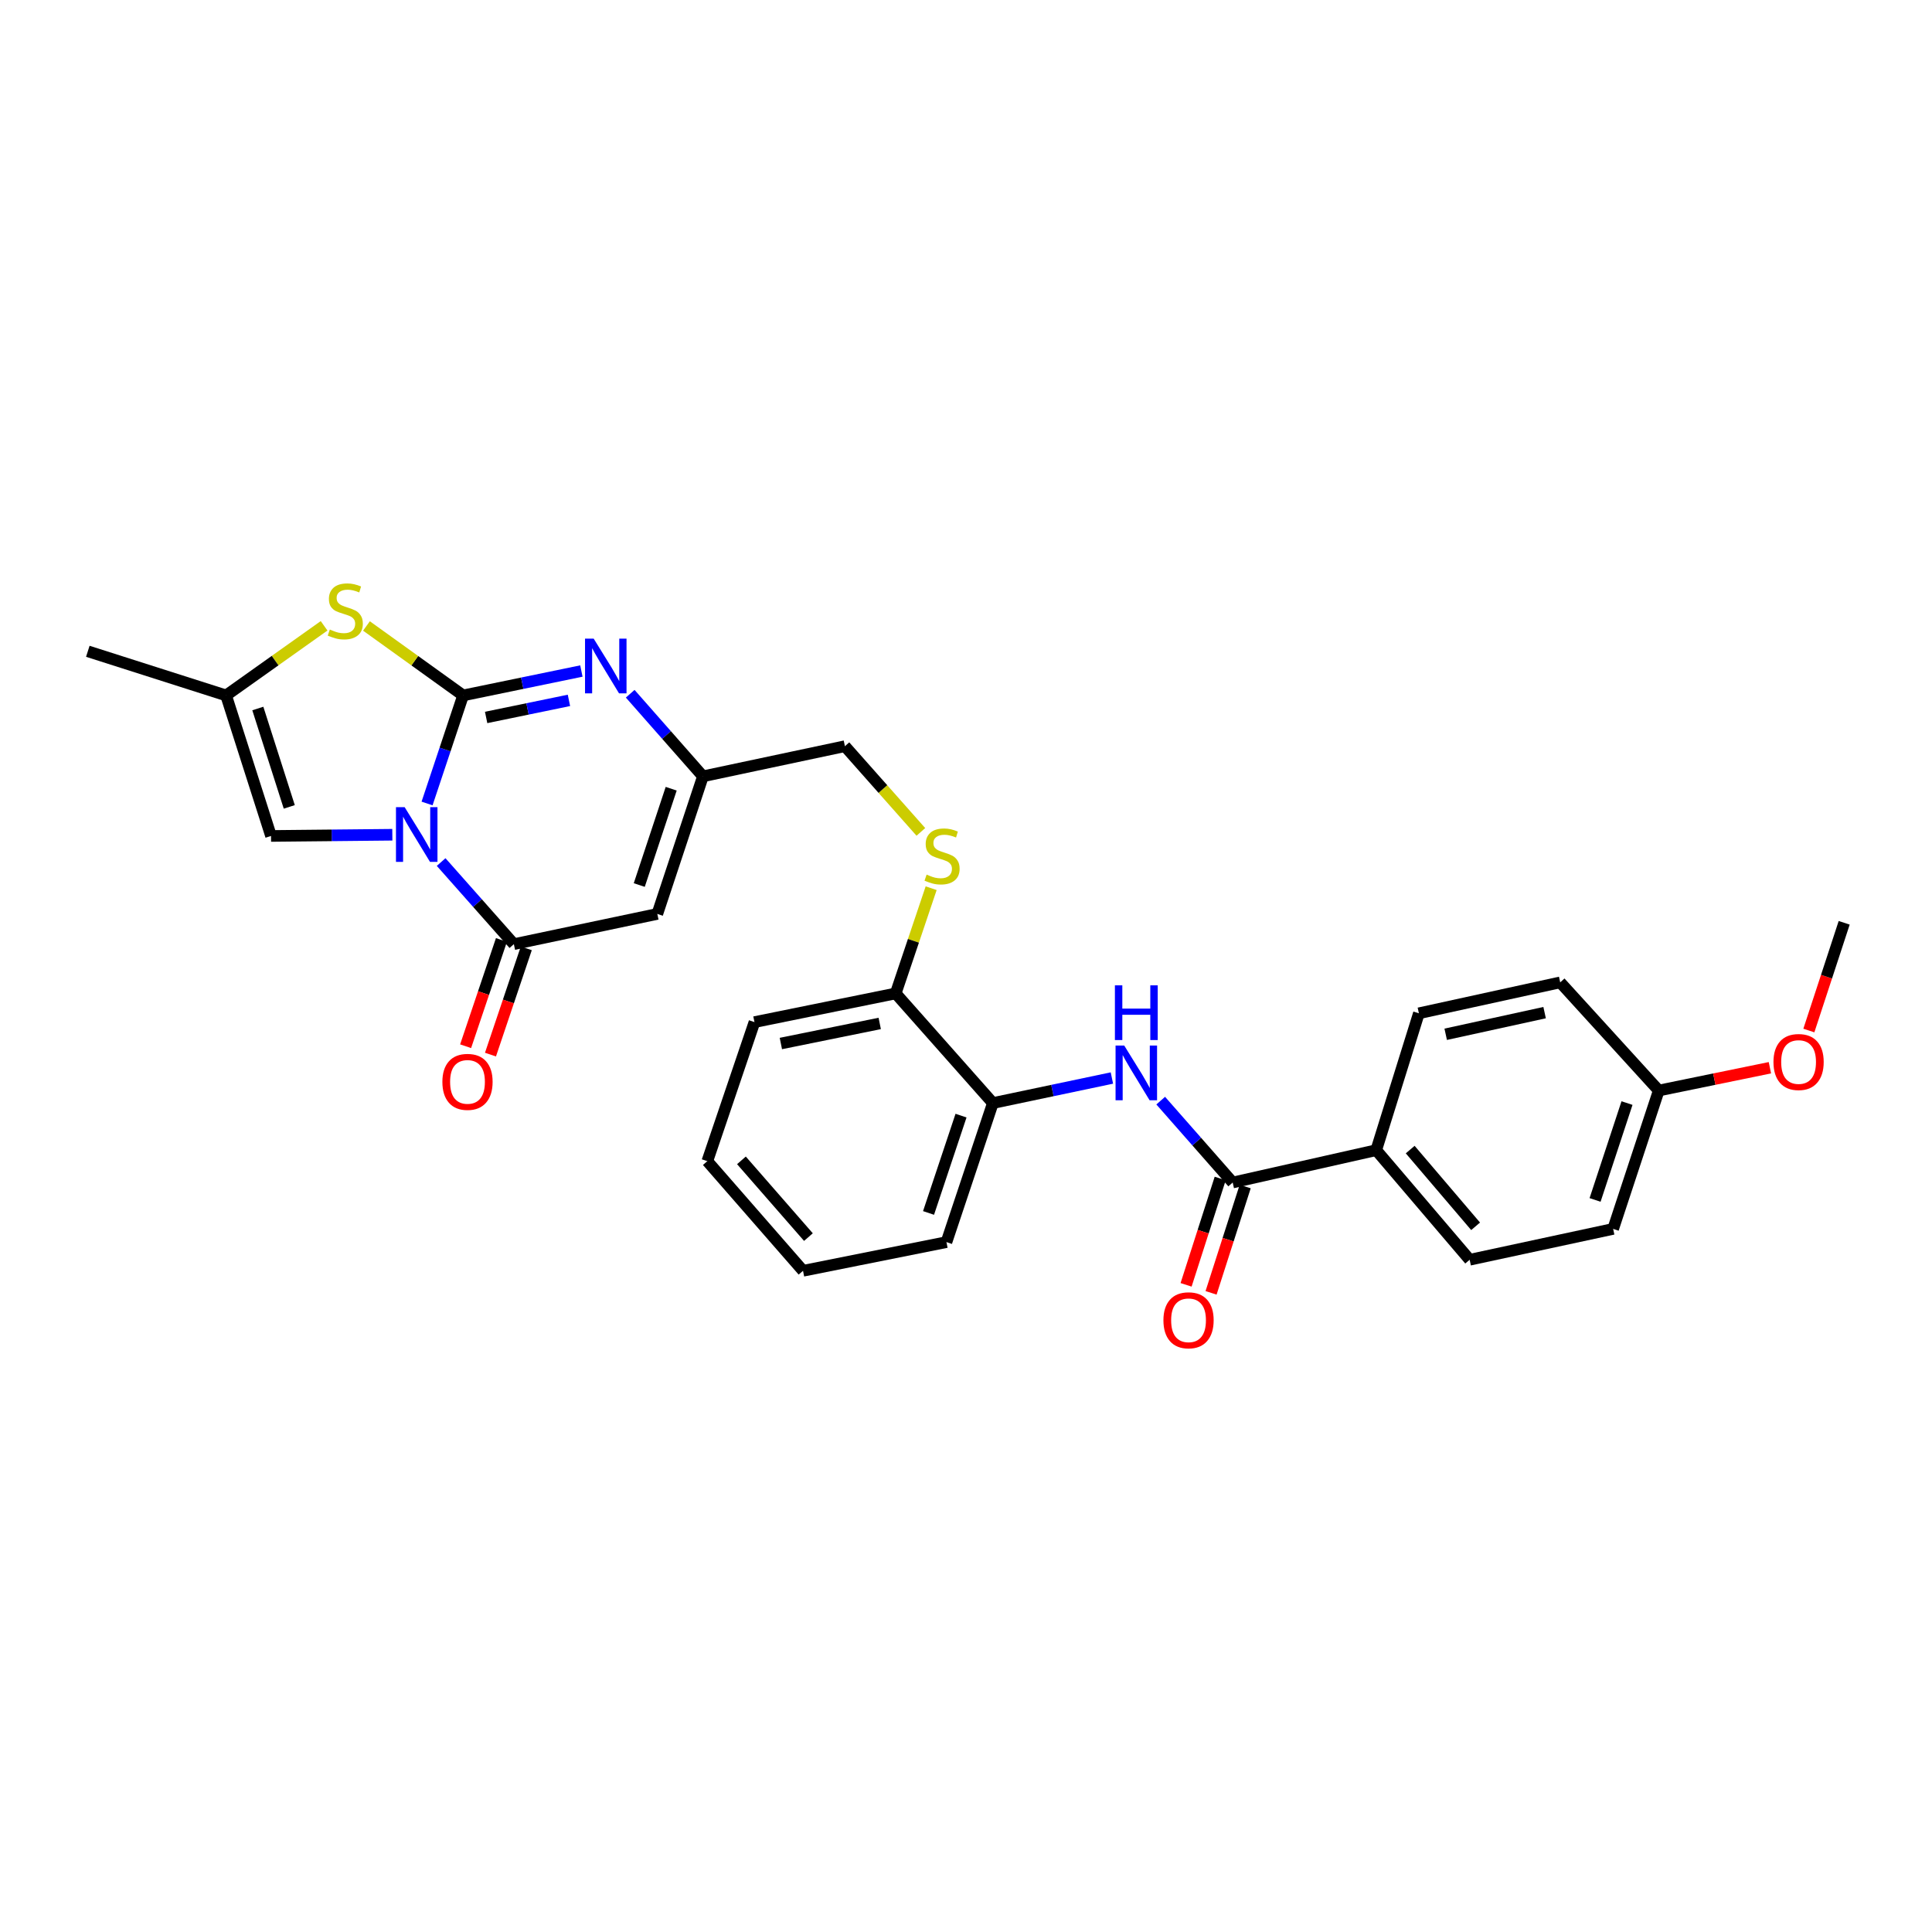 <?xml version='1.0' encoding='iso-8859-1'?>
<svg version='1.1' baseProfile='full'
              xmlns='http://www.w3.org/2000/svg'
                      xmlns:rdkit='http://www.rdkit.org/xml'
                      xmlns:xlink='http://www.w3.org/1999/xlink'
                  xml:space='preserve'
width='1000px' height='1000px' viewBox='0 0 1000 1000'>
<!-- END OF HEADER -->
<rect style='opacity:1.0;fill:#FFFFFF;stroke:none' width='1000' height='1000' x='0' y='0'> </rect>
<path class='bond-0' d='M 221.049,415.88 L 230.373,387.914' style='fill:none;fill-rule:evenodd;stroke:#0000FF;stroke-width:6px;stroke-linecap:butt;stroke-linejoin:miter;stroke-opacity:1' />
<path class='bond-0' d='M 230.373,387.914 L 239.697,359.948' style='fill:none;fill-rule:evenodd;stroke:#000000;stroke-width:6px;stroke-linecap:butt;stroke-linejoin:miter;stroke-opacity:1' />
<path class='bond-1' d='M 228.332,446.199 L 247.154,467.444' style='fill:none;fill-rule:evenodd;stroke:#0000FF;stroke-width:6px;stroke-linecap:butt;stroke-linejoin:miter;stroke-opacity:1' />
<path class='bond-1' d='M 247.154,467.444 L 265.976,488.689' style='fill:none;fill-rule:evenodd;stroke:#000000;stroke-width:6px;stroke-linecap:butt;stroke-linejoin:miter;stroke-opacity:1' />
<path class='bond-5' d='M 203.071,432.063 L 171.677,432.377' style='fill:none;fill-rule:evenodd;stroke:#0000FF;stroke-width:6px;stroke-linecap:butt;stroke-linejoin:miter;stroke-opacity:1' />
<path class='bond-5' d='M 171.677,432.377 L 140.283,432.691' style='fill:none;fill-rule:evenodd;stroke:#000000;stroke-width:6px;stroke-linecap:butt;stroke-linejoin:miter;stroke-opacity:1' />
<path class='bond-2' d='M 239.697,359.948 L 270.311,353.635' style='fill:none;fill-rule:evenodd;stroke:#000000;stroke-width:6px;stroke-linecap:butt;stroke-linejoin:miter;stroke-opacity:1' />
<path class='bond-2' d='M 270.311,353.635 L 300.924,347.323' style='fill:none;fill-rule:evenodd;stroke:#0000FF;stroke-width:6px;stroke-linecap:butt;stroke-linejoin:miter;stroke-opacity:1' />
<path class='bond-2' d='M 251.623,371.352 L 273.053,366.933' style='fill:none;fill-rule:evenodd;stroke:#000000;stroke-width:6px;stroke-linecap:butt;stroke-linejoin:miter;stroke-opacity:1' />
<path class='bond-2' d='M 273.053,366.933 L 294.482,362.514' style='fill:none;fill-rule:evenodd;stroke:#0000FF;stroke-width:6px;stroke-linecap:butt;stroke-linejoin:miter;stroke-opacity:1' />
<path class='bond-4' d='M 239.697,359.948 L 214.688,341.974' style='fill:none;fill-rule:evenodd;stroke:#000000;stroke-width:6px;stroke-linecap:butt;stroke-linejoin:miter;stroke-opacity:1' />
<path class='bond-4' d='M 214.688,341.974 L 189.678,323.999' style='fill:none;fill-rule:evenodd;stroke:#CCCC00;stroke-width:6px;stroke-linecap:butt;stroke-linejoin:miter;stroke-opacity:1' />
<path class='bond-3' d='M 265.976,488.689 L 340.228,473.045' style='fill:none;fill-rule:evenodd;stroke:#000000;stroke-width:6px;stroke-linecap:butt;stroke-linejoin:miter;stroke-opacity:1' />
<path class='bond-13' d='M 259.544,486.521 L 250.273,514.024' style='fill:none;fill-rule:evenodd;stroke:#000000;stroke-width:6px;stroke-linecap:butt;stroke-linejoin:miter;stroke-opacity:1' />
<path class='bond-13' d='M 250.273,514.024 L 241.002,541.526' style='fill:none;fill-rule:evenodd;stroke:#FF0000;stroke-width:6px;stroke-linecap:butt;stroke-linejoin:miter;stroke-opacity:1' />
<path class='bond-13' d='M 272.409,490.857 L 263.139,518.36' style='fill:none;fill-rule:evenodd;stroke:#000000;stroke-width:6px;stroke-linecap:butt;stroke-linejoin:miter;stroke-opacity:1' />
<path class='bond-13' d='M 263.139,518.36 L 253.868,545.863' style='fill:none;fill-rule:evenodd;stroke:#FF0000;stroke-width:6px;stroke-linecap:butt;stroke-linejoin:miter;stroke-opacity:1' />
<path class='bond-30' d='M 326.191,359.076 L 345.014,380.451' style='fill:none;fill-rule:evenodd;stroke:#0000FF;stroke-width:6px;stroke-linecap:butt;stroke-linejoin:miter;stroke-opacity:1' />
<path class='bond-30' d='M 345.014,380.451 L 363.837,401.826' style='fill:none;fill-rule:evenodd;stroke:#000000;stroke-width:6px;stroke-linecap:butt;stroke-linejoin:miter;stroke-opacity:1' />
<path class='bond-6' d='M 340.228,473.045 L 363.837,401.826' style='fill:none;fill-rule:evenodd;stroke:#000000;stroke-width:6px;stroke-linecap:butt;stroke-linejoin:miter;stroke-opacity:1' />
<path class='bond-6' d='M 330.882,458.09 L 347.408,408.237' style='fill:none;fill-rule:evenodd;stroke:#000000;stroke-width:6px;stroke-linecap:butt;stroke-linejoin:miter;stroke-opacity:1' />
<path class='bond-29' d='M 167.749,323.918 L 142.389,341.933' style='fill:none;fill-rule:evenodd;stroke:#CCCC00;stroke-width:6px;stroke-linecap:butt;stroke-linejoin:miter;stroke-opacity:1' />
<path class='bond-29' d='M 142.389,341.933 L 117.028,359.948' style='fill:none;fill-rule:evenodd;stroke:#000000;stroke-width:6px;stroke-linecap:butt;stroke-linejoin:miter;stroke-opacity:1' />
<path class='bond-9' d='M 140.283,432.691 L 117.028,359.948' style='fill:none;fill-rule:evenodd;stroke:#000000;stroke-width:6px;stroke-linecap:butt;stroke-linejoin:miter;stroke-opacity:1' />
<path class='bond-9' d='M 149.727,417.645 L 133.449,366.725' style='fill:none;fill-rule:evenodd;stroke:#000000;stroke-width:6px;stroke-linecap:butt;stroke-linejoin:miter;stroke-opacity:1' />
<path class='bond-16' d='M 363.837,401.826 L 437.327,386.227' style='fill:none;fill-rule:evenodd;stroke:#000000;stroke-width:6px;stroke-linecap:butt;stroke-linejoin:miter;stroke-opacity:1' />
<path class='bond-7' d='M 638.041,612.067 L 619.412,590.877' style='fill:none;fill-rule:evenodd;stroke:#000000;stroke-width:6px;stroke-linecap:butt;stroke-linejoin:miter;stroke-opacity:1' />
<path class='bond-7' d='M 619.412,590.877 L 600.782,569.687' style='fill:none;fill-rule:evenodd;stroke:#0000FF;stroke-width:6px;stroke-linecap:butt;stroke-linejoin:miter;stroke-opacity:1' />
<path class='bond-11' d='M 638.041,612.067 L 712.33,595.322' style='fill:none;fill-rule:evenodd;stroke:#000000;stroke-width:6px;stroke-linecap:butt;stroke-linejoin:miter;stroke-opacity:1' />
<path class='bond-15' d='M 631.577,609.993 L 622.747,637.511' style='fill:none;fill-rule:evenodd;stroke:#000000;stroke-width:6px;stroke-linecap:butt;stroke-linejoin:miter;stroke-opacity:1' />
<path class='bond-15' d='M 622.747,637.511 L 613.917,665.03' style='fill:none;fill-rule:evenodd;stroke:#FF0000;stroke-width:6px;stroke-linecap:butt;stroke-linejoin:miter;stroke-opacity:1' />
<path class='bond-15' d='M 644.505,614.141 L 635.675,641.659' style='fill:none;fill-rule:evenodd;stroke:#000000;stroke-width:6px;stroke-linecap:butt;stroke-linejoin:miter;stroke-opacity:1' />
<path class='bond-15' d='M 635.675,641.659 L 626.845,669.178' style='fill:none;fill-rule:evenodd;stroke:#FF0000;stroke-width:6px;stroke-linecap:butt;stroke-linejoin:miter;stroke-opacity:1' />
<path class='bond-8' d='M 575.516,557.981 L 544.713,564.462' style='fill:none;fill-rule:evenodd;stroke:#0000FF;stroke-width:6px;stroke-linecap:butt;stroke-linejoin:miter;stroke-opacity:1' />
<path class='bond-8' d='M 544.713,564.462 L 513.909,570.943' style='fill:none;fill-rule:evenodd;stroke:#000000;stroke-width:6px;stroke-linecap:butt;stroke-linejoin:miter;stroke-opacity:1' />
<path class='bond-23' d='M 117.028,359.948 L 45.455,337.109' style='fill:none;fill-rule:evenodd;stroke:#000000;stroke-width:6px;stroke-linecap:butt;stroke-linejoin:miter;stroke-opacity:1' />
<path class='bond-10' d='M 513.909,570.943 L 463.606,514.199' style='fill:none;fill-rule:evenodd;stroke:#000000;stroke-width:6px;stroke-linecap:butt;stroke-linejoin:miter;stroke-opacity:1' />
<path class='bond-24' d='M 513.909,570.943 L 489.885,642.917' style='fill:none;fill-rule:evenodd;stroke:#000000;stroke-width:6px;stroke-linecap:butt;stroke-linejoin:miter;stroke-opacity:1' />
<path class='bond-24' d='M 497.427,577.441 L 480.61,627.822' style='fill:none;fill-rule:evenodd;stroke:#000000;stroke-width:6px;stroke-linecap:butt;stroke-linejoin:miter;stroke-opacity:1' />
<path class='bond-17' d='M 712.33,595.322 L 760.695,652.051' style='fill:none;fill-rule:evenodd;stroke:#000000;stroke-width:6px;stroke-linecap:butt;stroke-linejoin:miter;stroke-opacity:1' />
<path class='bond-17' d='M 729.917,595.023 L 763.772,634.734' style='fill:none;fill-rule:evenodd;stroke:#000000;stroke-width:6px;stroke-linecap:butt;stroke-linejoin:miter;stroke-opacity:1' />
<path class='bond-18' d='M 712.33,595.322 L 734.416,524.48' style='fill:none;fill-rule:evenodd;stroke:#000000;stroke-width:6px;stroke-linecap:butt;stroke-linejoin:miter;stroke-opacity:1' />
<path class='bond-12' d='M 476.639,430.587 L 456.983,408.407' style='fill:none;fill-rule:evenodd;stroke:#CCCC00;stroke-width:6px;stroke-linecap:butt;stroke-linejoin:miter;stroke-opacity:1' />
<path class='bond-12' d='M 456.983,408.407 L 437.327,386.227' style='fill:none;fill-rule:evenodd;stroke:#000000;stroke-width:6px;stroke-linecap:butt;stroke-linejoin:miter;stroke-opacity:1' />
<path class='bond-14' d='M 481.966,459.731 L 472.786,486.965' style='fill:none;fill-rule:evenodd;stroke:#CCCC00;stroke-width:6px;stroke-linecap:butt;stroke-linejoin:miter;stroke-opacity:1' />
<path class='bond-14' d='M 472.786,486.965 L 463.606,514.199' style='fill:none;fill-rule:evenodd;stroke:#000000;stroke-width:6px;stroke-linecap:butt;stroke-linejoin:miter;stroke-opacity:1' />
<path class='bond-25' d='M 463.606,514.199 L 390.508,529.043' style='fill:none;fill-rule:evenodd;stroke:#000000;stroke-width:6px;stroke-linecap:butt;stroke-linejoin:miter;stroke-opacity:1' />
<path class='bond-25' d='M 455.343,529.731 L 404.175,540.122' style='fill:none;fill-rule:evenodd;stroke:#000000;stroke-width:6px;stroke-linecap:butt;stroke-linejoin:miter;stroke-opacity:1' />
<path class='bond-20' d='M 760.695,652.051 L 834.962,636.076' style='fill:none;fill-rule:evenodd;stroke:#000000;stroke-width:6px;stroke-linecap:butt;stroke-linejoin:miter;stroke-opacity:1' />
<path class='bond-21' d='M 734.416,524.48 L 807.559,508.474' style='fill:none;fill-rule:evenodd;stroke:#000000;stroke-width:6px;stroke-linecap:butt;stroke-linejoin:miter;stroke-opacity:1' />
<path class='bond-21' d='M 748.29,535.342 L 799.489,524.138' style='fill:none;fill-rule:evenodd;stroke:#000000;stroke-width:6px;stroke-linecap:butt;stroke-linejoin:miter;stroke-opacity:1' />
<path class='bond-19' d='M 858.571,564.457 L 807.559,508.474' style='fill:none;fill-rule:evenodd;stroke:#000000;stroke-width:6px;stroke-linecap:butt;stroke-linejoin:miter;stroke-opacity:1' />
<path class='bond-22' d='M 858.571,564.457 L 887.334,558.557' style='fill:none;fill-rule:evenodd;stroke:#000000;stroke-width:6px;stroke-linecap:butt;stroke-linejoin:miter;stroke-opacity:1' />
<path class='bond-22' d='M 887.334,558.557 L 916.097,552.658' style='fill:none;fill-rule:evenodd;stroke:#FF0000;stroke-width:6px;stroke-linecap:butt;stroke-linejoin:miter;stroke-opacity:1' />
<path class='bond-32' d='M 858.571,564.457 L 834.962,636.076' style='fill:none;fill-rule:evenodd;stroke:#000000;stroke-width:6px;stroke-linecap:butt;stroke-linejoin:miter;stroke-opacity:1' />
<path class='bond-32' d='M 842.135,570.949 L 825.608,621.082' style='fill:none;fill-rule:evenodd;stroke:#000000;stroke-width:6px;stroke-linecap:butt;stroke-linejoin:miter;stroke-opacity:1' />
<path class='bond-26' d='M 936.261,533.399 L 945.403,505.519' style='fill:none;fill-rule:evenodd;stroke:#FF0000;stroke-width:6px;stroke-linecap:butt;stroke-linejoin:miter;stroke-opacity:1' />
<path class='bond-26' d='M 945.403,505.519 L 954.545,477.639' style='fill:none;fill-rule:evenodd;stroke:#000000;stroke-width:6px;stroke-linecap:butt;stroke-linejoin:miter;stroke-opacity:1' />
<path class='bond-31' d='M 489.885,642.917 L 415.641,657.761' style='fill:none;fill-rule:evenodd;stroke:#000000;stroke-width:6px;stroke-linecap:butt;stroke-linejoin:miter;stroke-opacity:1' />
<path class='bond-28' d='M 390.508,529.043 L 366.107,601.017' style='fill:none;fill-rule:evenodd;stroke:#000000;stroke-width:6px;stroke-linecap:butt;stroke-linejoin:miter;stroke-opacity:1' />
<path class='bond-27' d='M 415.641,657.761 L 366.107,601.017' style='fill:none;fill-rule:evenodd;stroke:#000000;stroke-width:6px;stroke-linecap:butt;stroke-linejoin:miter;stroke-opacity:1' />
<path class='bond-27' d='M 418.439,640.321 L 383.766,600.6' style='fill:none;fill-rule:evenodd;stroke:#000000;stroke-width:6px;stroke-linecap:butt;stroke-linejoin:miter;stroke-opacity:1' />
<path  class='atom-0' d='M 209.436 417.777
L 218.716 432.777
Q 219.636 434.257, 221.116 436.937
Q 222.596 439.617, 222.676 439.777
L 222.676 417.777
L 226.436 417.777
L 226.436 446.097
L 222.556 446.097
L 212.596 429.697
Q 211.436 427.777, 210.196 425.577
Q 208.996 423.377, 208.636 422.697
L 208.636 446.097
L 204.956 446.097
L 204.956 417.777
L 209.436 417.777
' fill='#0000FF'/>
<path  class='atom-3' d='M 307.289 330.559
L 316.569 345.559
Q 317.489 347.039, 318.969 349.719
Q 320.449 352.399, 320.529 352.559
L 320.529 330.559
L 324.289 330.559
L 324.289 358.879
L 320.409 358.879
L 310.449 342.479
Q 309.289 340.559, 308.049 338.359
Q 306.849 336.159, 306.489 335.479
L 306.489 358.879
L 302.809 358.879
L 302.809 330.559
L 307.289 330.559
' fill='#0000FF'/>
<path  class='atom-5' d='M 170.721 325.844
Q 171.041 325.964, 172.361 326.524
Q 173.681 327.084, 175.121 327.444
Q 176.601 327.764, 178.041 327.764
Q 180.721 327.764, 182.281 326.484
Q 183.841 325.164, 183.841 322.884
Q 183.841 321.324, 183.041 320.364
Q 182.281 319.404, 181.081 318.884
Q 179.881 318.364, 177.881 317.764
Q 175.361 317.004, 173.841 316.284
Q 172.361 315.564, 171.281 314.044
Q 170.241 312.524, 170.241 309.964
Q 170.241 306.404, 172.641 304.204
Q 175.081 302.004, 179.881 302.004
Q 183.161 302.004, 186.881 303.564
L 185.961 306.644
Q 182.561 305.244, 180.001 305.244
Q 177.241 305.244, 175.721 306.404
Q 174.201 307.524, 174.241 309.484
Q 174.241 311.004, 175.001 311.924
Q 175.801 312.844, 176.921 313.364
Q 178.081 313.884, 180.001 314.484
Q 182.561 315.284, 184.081 316.084
Q 185.601 316.884, 186.681 318.524
Q 187.801 320.124, 187.801 322.884
Q 187.801 326.804, 185.161 328.924
Q 182.561 331.004, 178.201 331.004
Q 175.681 331.004, 173.761 330.444
Q 171.881 329.924, 169.641 329.004
L 170.721 325.844
' fill='#CCCC00'/>
<path  class='atom-9' d='M 581.893 541.162
L 591.173 556.162
Q 592.093 557.642, 593.573 560.322
Q 595.053 563.002, 595.133 563.162
L 595.133 541.162
L 598.893 541.162
L 598.893 569.482
L 595.013 569.482
L 585.053 553.082
Q 583.893 551.162, 582.653 548.962
Q 581.453 546.762, 581.093 546.082
L 581.093 569.482
L 577.413 569.482
L 577.413 541.162
L 581.893 541.162
' fill='#0000FF'/>
<path  class='atom-9' d='M 577.073 510.01
L 580.913 510.01
L 580.913 522.05
L 595.393 522.05
L 595.393 510.01
L 599.233 510.01
L 599.233 538.33
L 595.393 538.33
L 595.393 525.25
L 580.913 525.25
L 580.913 538.33
L 577.073 538.33
L 577.073 510.01
' fill='#0000FF'/>
<path  class='atom-13' d='M 479.615 452.692
Q 479.935 452.812, 481.255 453.372
Q 482.575 453.932, 484.015 454.292
Q 485.495 454.612, 486.935 454.612
Q 489.615 454.612, 491.175 453.332
Q 492.735 452.012, 492.735 449.732
Q 492.735 448.172, 491.935 447.212
Q 491.175 446.252, 489.975 445.732
Q 488.775 445.212, 486.775 444.612
Q 484.255 443.852, 482.735 443.132
Q 481.255 442.412, 480.175 440.892
Q 479.135 439.372, 479.135 436.812
Q 479.135 433.252, 481.535 431.052
Q 483.975 428.852, 488.775 428.852
Q 492.055 428.852, 495.775 430.412
L 494.855 433.492
Q 491.455 432.092, 488.895 432.092
Q 486.135 432.092, 484.615 433.252
Q 483.095 434.372, 483.135 436.332
Q 483.135 437.852, 483.895 438.772
Q 484.695 439.692, 485.815 440.212
Q 486.975 440.732, 488.895 441.332
Q 491.455 442.132, 492.975 442.932
Q 494.495 443.732, 495.575 445.372
Q 496.695 446.972, 496.695 449.732
Q 496.695 453.652, 494.055 455.772
Q 491.455 457.852, 487.095 457.852
Q 484.575 457.852, 482.655 457.292
Q 480.775 456.772, 478.535 455.852
L 479.615 452.692
' fill='#CCCC00'/>
<path  class='atom-14' d='M 228.975 559.973
Q 228.975 553.173, 232.335 549.373
Q 235.695 545.573, 241.975 545.573
Q 248.255 545.573, 251.615 549.373
Q 254.975 553.173, 254.975 559.973
Q 254.975 566.853, 251.575 570.773
Q 248.175 574.653, 241.975 574.653
Q 235.735 574.653, 232.335 570.773
Q 228.975 566.893, 228.975 559.973
M 241.975 571.453
Q 246.295 571.453, 248.615 568.573
Q 250.975 565.653, 250.975 559.973
Q 250.975 554.413, 248.615 551.613
Q 246.295 548.773, 241.975 548.773
Q 237.655 548.773, 235.295 551.573
Q 232.975 554.373, 232.975 559.973
Q 232.975 565.693, 235.295 568.573
Q 237.655 571.453, 241.975 571.453
' fill='#FF0000'/>
<path  class='atom-16' d='M 602.186 683.374
Q 602.186 676.574, 605.546 672.774
Q 608.906 668.974, 615.186 668.974
Q 621.466 668.974, 624.826 672.774
Q 628.186 676.574, 628.186 683.374
Q 628.186 690.254, 624.786 694.174
Q 621.386 698.054, 615.186 698.054
Q 608.946 698.054, 605.546 694.174
Q 602.186 690.294, 602.186 683.374
M 615.186 694.854
Q 619.506 694.854, 621.826 691.974
Q 624.186 689.054, 624.186 683.374
Q 624.186 677.814, 621.826 675.014
Q 619.506 672.174, 615.186 672.174
Q 610.866 672.174, 608.506 674.974
Q 606.186 677.774, 606.186 683.374
Q 606.186 689.094, 608.506 691.974
Q 610.866 694.854, 615.186 694.854
' fill='#FF0000'/>
<path  class='atom-23' d='M 917.944 549.692
Q 917.944 542.892, 921.304 539.092
Q 924.664 535.292, 930.944 535.292
Q 937.224 535.292, 940.584 539.092
Q 943.944 542.892, 943.944 549.692
Q 943.944 556.572, 940.544 560.492
Q 937.144 564.372, 930.944 564.372
Q 924.704 564.372, 921.304 560.492
Q 917.944 556.612, 917.944 549.692
M 930.944 561.172
Q 935.264 561.172, 937.584 558.292
Q 939.944 555.372, 939.944 549.692
Q 939.944 544.132, 937.584 541.332
Q 935.264 538.492, 930.944 538.492
Q 926.624 538.492, 924.264 541.292
Q 921.944 544.092, 921.944 549.692
Q 921.944 555.412, 924.264 558.292
Q 926.624 561.172, 930.944 561.172
' fill='#FF0000'/>
</svg>
